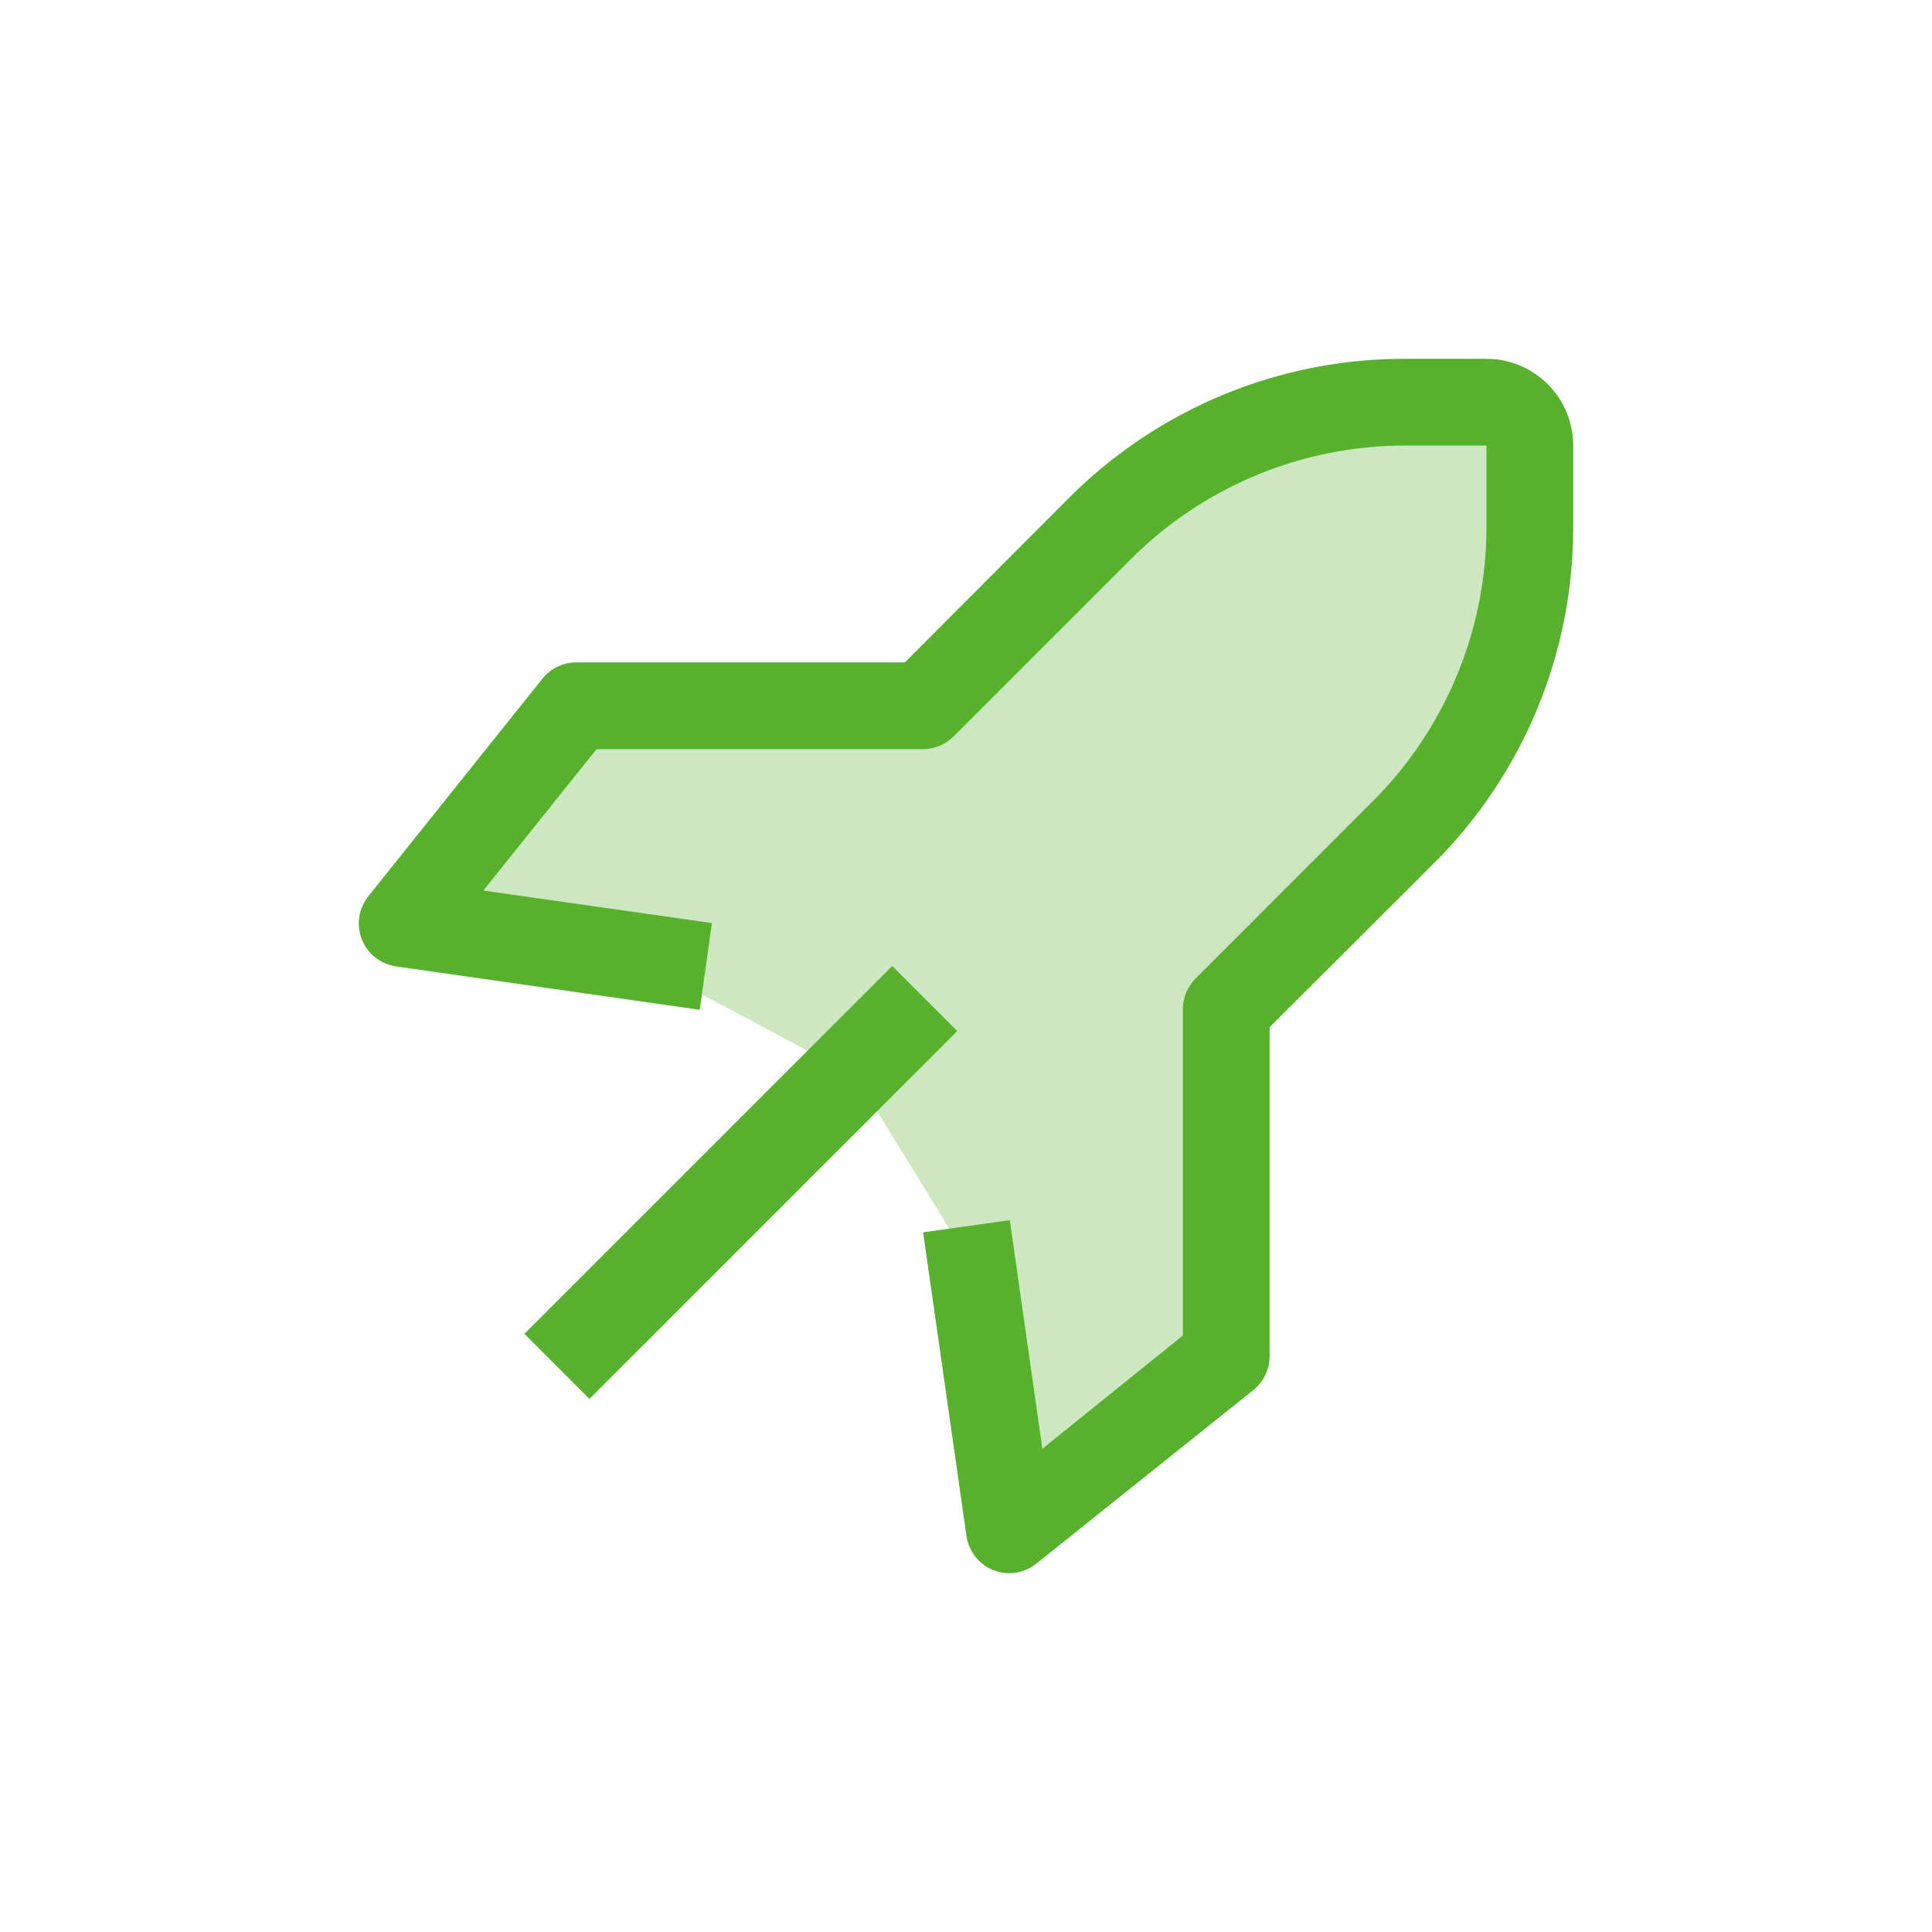 <svg width="70" height="70" viewBox="0 0 70 70" fill="none" xmlns="http://www.w3.org/2000/svg">
<path d="M32.327 35L19 48.327L21.357 50.684L34.684 37.356L32.327 35Z" fill="#57B12D"/>
<path d="M36.573 57C36.374 57.001 36.176 56.963 35.991 56.89C35.734 56.787 35.508 56.618 35.337 56.401C35.166 56.182 35.056 55.923 35.017 55.649L33.446 44.649L36.588 44.209L37.767 52.49L42.858 48.389V36.572C42.857 36.365 42.896 36.16 42.975 35.968C43.053 35.777 43.168 35.603 43.314 35.456L49.709 29.06C51.027 27.751 52.072 26.194 52.784 24.478C53.496 22.763 53.861 20.923 53.857 19.066V16.143H50.935C49.077 16.139 47.238 16.504 45.522 17.216C43.807 17.928 42.25 18.974 40.941 20.291L34.546 26.687C34.399 26.833 34.225 26.948 34.033 27.026C33.842 27.105 33.637 27.144 33.43 27.143H21.614L17.512 32.266L25.793 33.444L25.353 36.587L14.354 35.016C14.08 34.977 13.82 34.867 13.602 34.696C13.384 34.525 13.215 34.299 13.113 34.041C13.009 33.782 12.976 33.5 13.017 33.224C13.059 32.948 13.173 32.687 13.348 32.47L19.634 24.613C19.779 24.425 19.964 24.272 20.176 24.166C20.389 24.06 20.622 24.003 20.859 24H32.786L38.71 18.06C40.311 16.45 42.216 15.173 44.315 14.304C46.413 13.436 48.663 12.992 50.935 13H53.857C54.691 13 55.49 13.331 56.079 13.921C56.669 14.51 57 15.309 57 16.143V19.066C57.008 21.337 56.564 23.587 55.696 25.686C54.827 27.785 53.551 29.69 51.94 31.291L46.001 37.216V49.143C45.999 49.379 45.945 49.612 45.842 49.824C45.739 50.036 45.589 50.222 45.404 50.369L37.547 56.654C37.27 56.876 36.927 56.998 36.573 57Z" fill="#57B12D"/>
<path opacity="0.3" d="M15 33L23.5 35L31 39L35 45.5L36.5 55.5L44.5 49.5V36.5L52.5 28.5C53.333 26.667 55 22.7 55 21.5V15.5L51.5 14.5L43 16.5L32.5 26H20.5L15 33Z" fill="#57B12D"/>
</svg>
